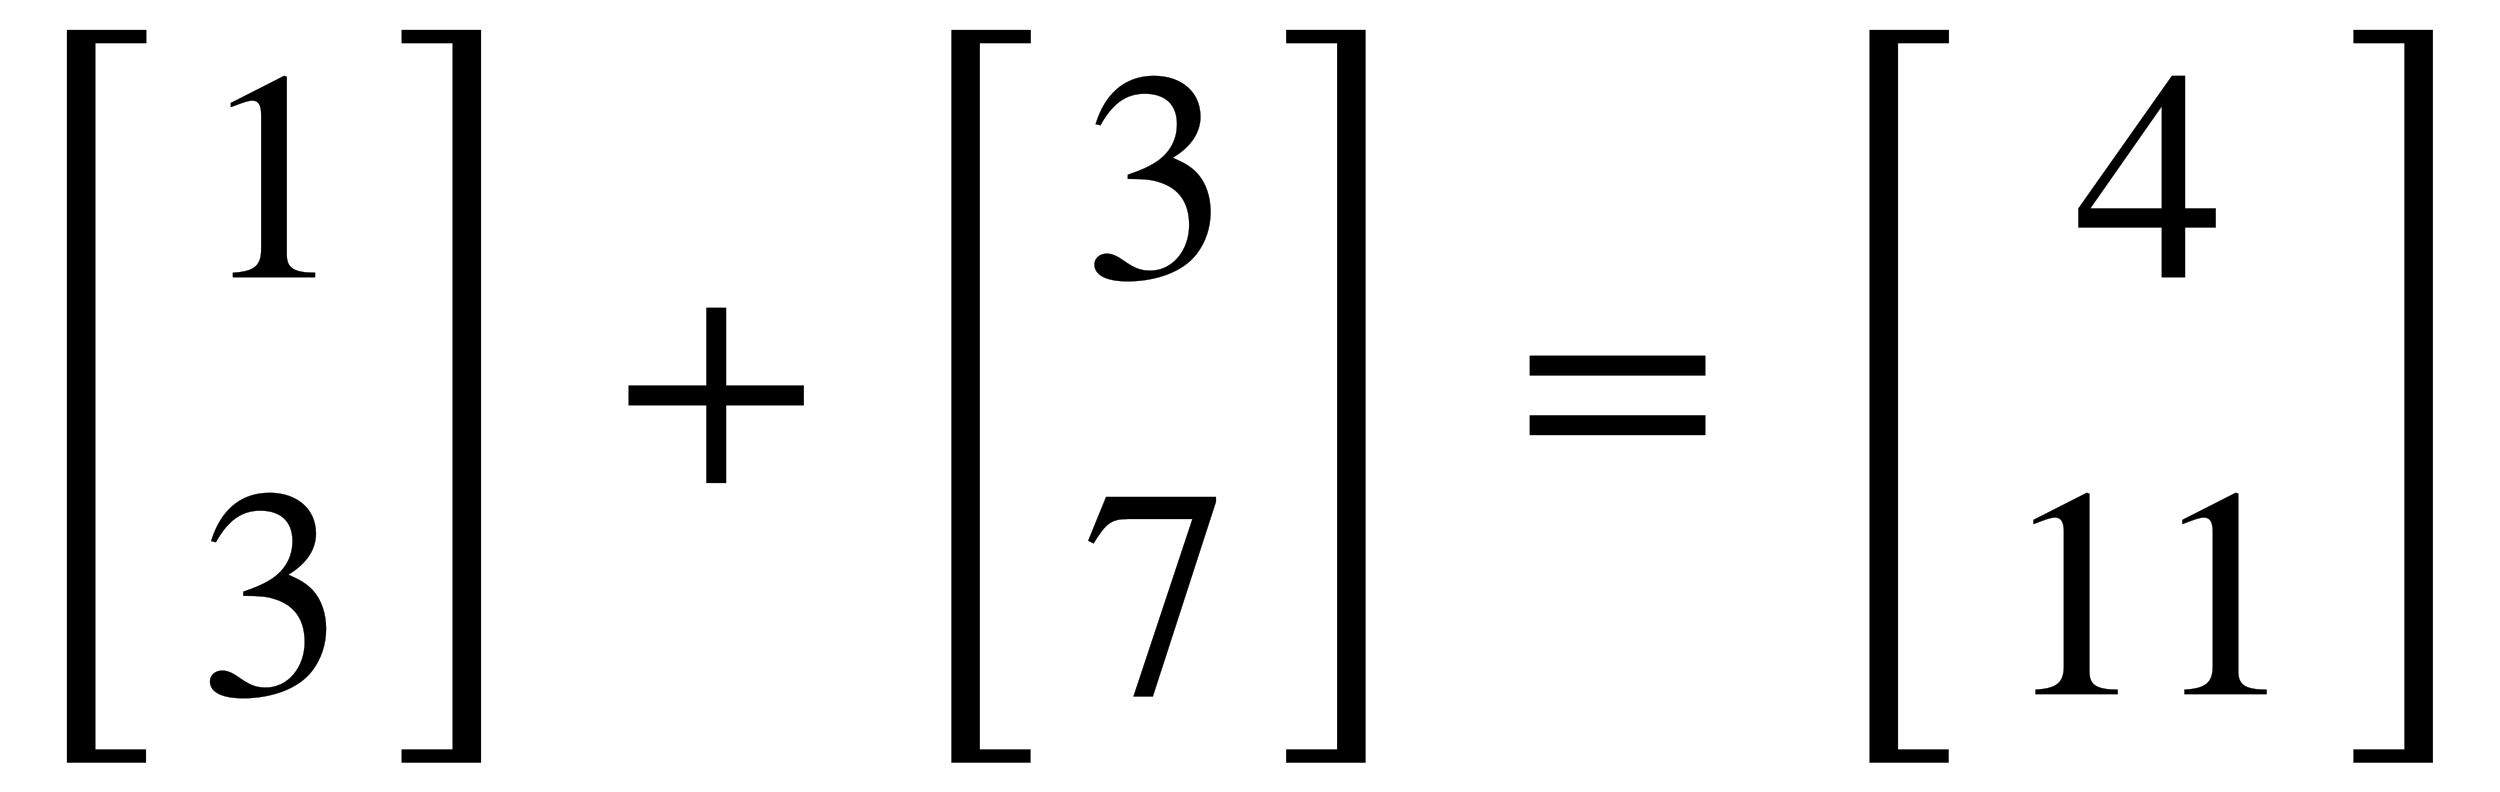 <svg xmlns:xlink="http://www.w3.org/1999/xlink" width="19.497ex" height="6.176ex" style="vertical-align: -2.505ex;" viewBox="0 -1580.7 8394.6 2659.1" role="img" focusable="false" xmlns="http://www.w3.org/2000/svg" aria-labelledby="MathJax-SVG-1-Title">
<title id="MathJax-SVG-1-Title">StartBinomialOrMatrix 1 Choose 3 EndBinomialOrMatrix plus StartBinomialOrMatrix 3 Choose 7 EndBinomialOrMatrix equals StartBinomialOrMatrix 4 Choose 11 EndBinomialOrMatrix</title>
<defs aria-hidden="true">
<path stroke-width="1" id="E1-STIXWEBMAIN-5B" d="M299 -156h-211v818h211v-25h-83c-34 0 -52 -12 -52 -48v-666c0 -40 19 -54 52 -54h83v-25Z"></path>
<path stroke-width="1" id="E1-STIXWEBMAIN-31" d="M394 0h-276v15c74 4 95 25 95 80v449c0 34 -9 49 -30 49c-10 0 -27 -5 -45 -12l-27 -10v14l179 91l9 -3v-597c0 -43 20 -61 95 -61v-15Z"></path>
<path stroke-width="1" id="E1-STIXWEBMAIN-33" d="M61 510l-16 4c29 95 92 162 196 162c93 0 156 -55 156 -137c0 -48 -26 -98 -93 -138c44 -19 62 -31 83 -53c28 -31 44 -77 44 -129c0 -53 -17 -102 -46 -140c-48 -64 -143 -93 -232 -93c-73 0 -112 21 -112 57c0 21 18 36 41 36c17 0 33 -6 61 -26c37 -26 58 -31 86 -31 c74 0 130 68 130 153c0 76 -35 125 -104 145c-22 7 -45 10 -102 10v14c38 13 64 24 84 36c49 28 81 73 81 134c0 68 -42 102 -108 102c-62 0 -108 -32 -149 -106Z"></path>
<path stroke-width="1" id="E1-STIXWEBMAIN-5D" d="M245 -156h-211v25h88c35 0 47 15 47 46v668c0 35 -13 54 -51 54h-84v25h211v-818Z"></path>
<path stroke-width="1" id="E1-STIXWEBSIZE3-5B" d="M491 2022h-171v-2372h170v-44h-265v2460h266v-44Z"></path>
<path stroke-width="1" id="E1-STIXWEBSIZE3-5D" d="M283 -394h-266v44h171v2372h-171v44h266v-2460Z"></path>
<path stroke-width="1" id="E1-STIXWEBMAIN-2B" d="M636 220h-261v-261h-66v261h-261v66h261v261h66v-261h261v-66Z"></path>
<path stroke-width="1" id="E1-STIXWEBMAIN-37" d="M449 646l-212 -654h-65l198 596h-215c-58 0 -75 -14 -117 -82l-18 9l60 147h369v-16Z"></path>
<path stroke-width="1" id="E1-STIXWEBMAIN-3D" d="M637 320h-589v66h589v-66zM637 120h-589v66h589v-66Z"></path>
<path stroke-width="1" id="E1-STIXWEBMAIN-34" d="M473 167h-103v-167h-78v167h-280v64l314 445h44v-445h103v-64zM292 231v343l-240 -343h240Z"></path>
</defs>
<g stroke="currentColor" fill="currentColor" stroke-width="0" transform="matrix(1 0 0 -1 0 0)" aria-hidden="true">
 <use xlink:href="#E1-STIXWEBSIZE3-5B" x="0" y="-586"></use>
<g transform="translate(675,0)">
<g transform="translate(-11,0)">
 <use xlink:href="#E1-STIXWEBMAIN-31" x="0" y="650"></use>
 <use xlink:href="#E1-STIXWEBMAIN-33" x="0" y="-750"></use>
</g>
</g>
 <use xlink:href="#E1-STIXWEBSIZE3-5D" x="1332" y="-586"></use>
 <use xlink:href="#E1-STIXWEBMAIN-2B" x="2063" y="0"></use>
<g transform="translate(2970,0)">
 <use xlink:href="#E1-STIXWEBSIZE3-5B" x="0" y="-586"></use>
<g transform="translate(675,0)">
<g transform="translate(-11,0)">
 <use xlink:href="#E1-STIXWEBMAIN-33" x="0" y="650"></use>
 <use xlink:href="#E1-STIXWEBMAIN-37" x="0" y="-750"></use>
</g>
</g>
 <use xlink:href="#E1-STIXWEBSIZE3-5D" x="1332" y="-586"></use>
</g>
 <use xlink:href="#E1-STIXWEBMAIN-3D" x="5089" y="0"></use>
<g transform="translate(6053,0)">
 <use xlink:href="#E1-STIXWEBSIZE3-5B" x="0" y="-586"></use>
<g transform="translate(675,0)">
<g transform="translate(-11,0)">
 <use xlink:href="#E1-STIXWEBMAIN-34" x="250" y="650"></use>
<g transform="translate(0,-750)">
 <use xlink:href="#E1-STIXWEBMAIN-31"></use>
 <use xlink:href="#E1-STIXWEBMAIN-31" x="500" y="0"></use>
</g>
</g>
</g>
 <use xlink:href="#E1-STIXWEBSIZE3-5D" x="1833" y="-586"></use>
</g>
</g>
</svg>